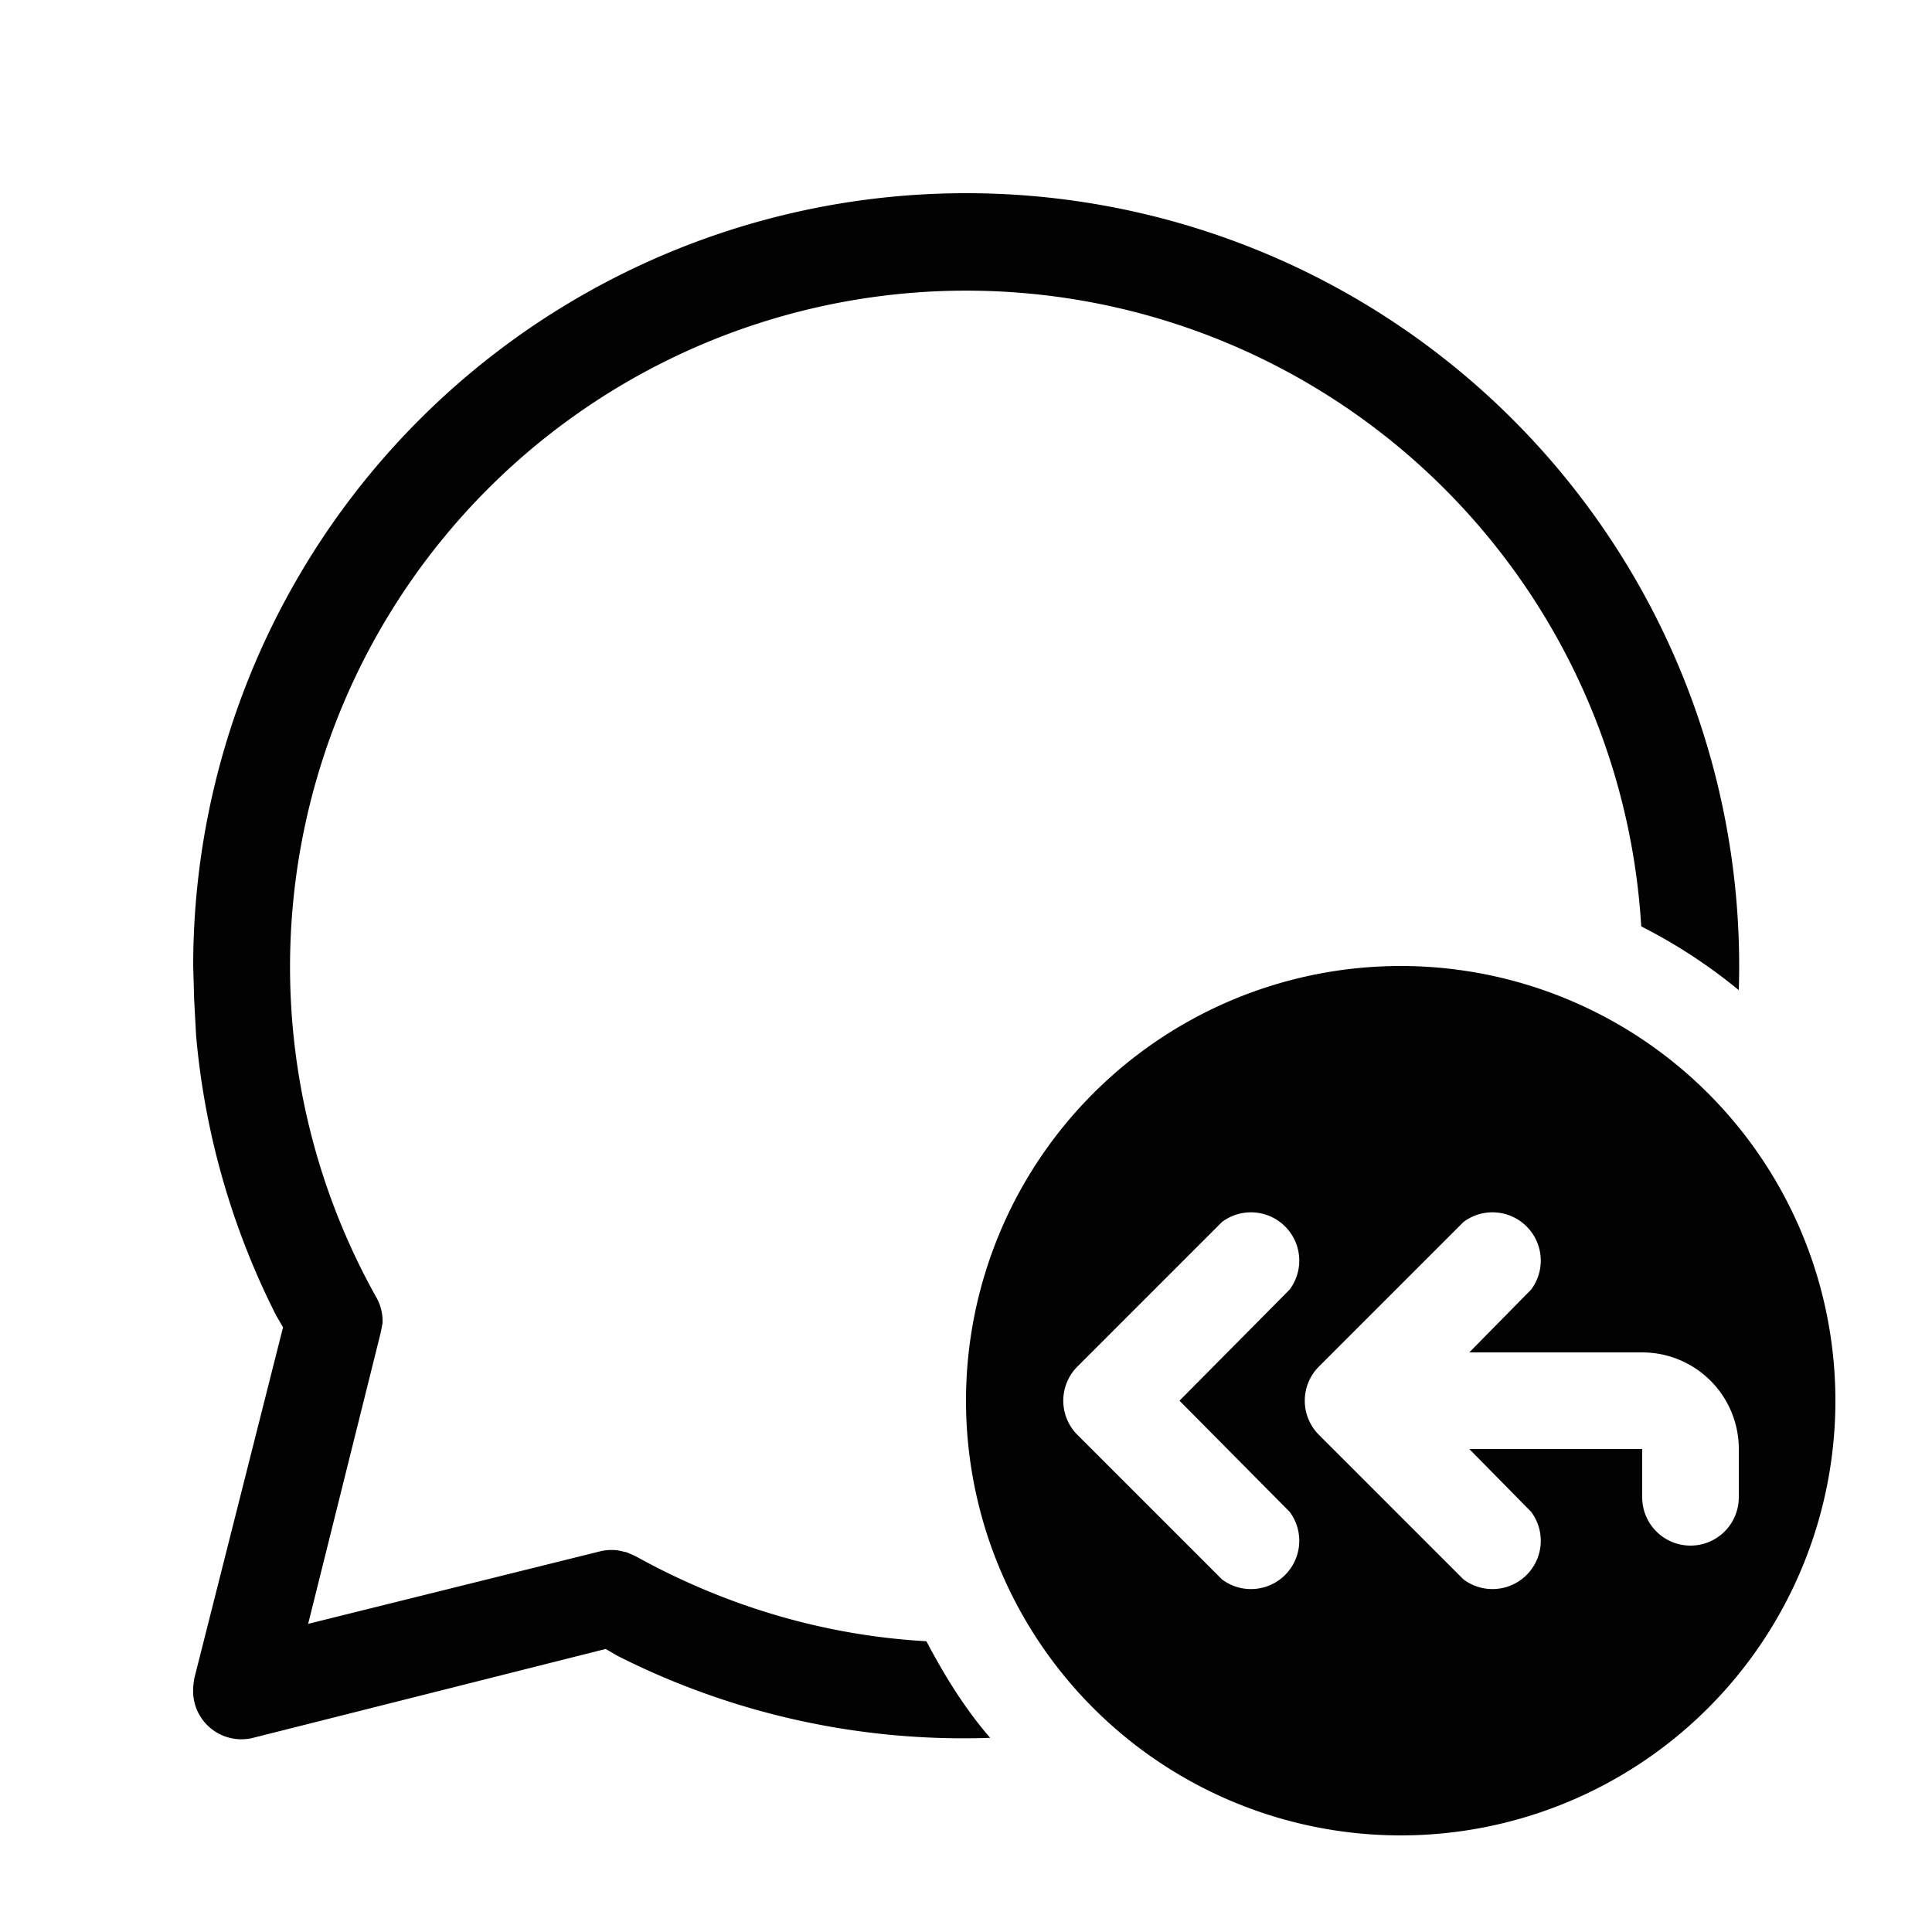 <svg width="20" height="20" viewBox="0 0 20 20" xmlns="http://www.w3.org/2000/svg"><path d="M10 2a8 8 0 0 1 8 8.25 5.5 5.5 0 0 0-1.01-.66 7 7 0 1 0-13.1 3.83.5.5 0 0 1 .07.28l-.02.1-.75 3.01 3.02-.75a.5.5 0 0 1 .19-.01l.09.02.09.04c.92.51 1.94.82 3.01.88.19.36.4.7.66 1a7.93 7.93 0 0 1-3.86-.85l-.12-.07-3.65.92a.5.5 0 0 1-.62-.45v-.08l.01-.08.92-3.64-.07-.12a7.95 7.95 0 0 1-.83-2.9l-.02-.37L2 10a8 8 0 0 1 8-8Zm9 12.5a4.5 4.5 0 1 1-9 0 4.5 4.5 0 0 1 9 0Zm-5.65-1.15a.5.5 0 0 0-.7-.7l-1.5 1.5a.5.5 0 0 0 0 .7l1.5 1.5a.5.5 0 0 0 .7-.7l-1.14-1.15 1.14-1.15Zm1.86.65.64-.65a.5.5 0 0 0-.7-.7l-1.5 1.5a.5.5 0 0 0 0 .7l1.5 1.5a.5.5 0 0 0 .7-.7l-.64-.65H17v.5a.5.5 0 0 0 1 0V15a1 1 0 0 0-1-1h-1.8Z" opacity=".99"/></svg>